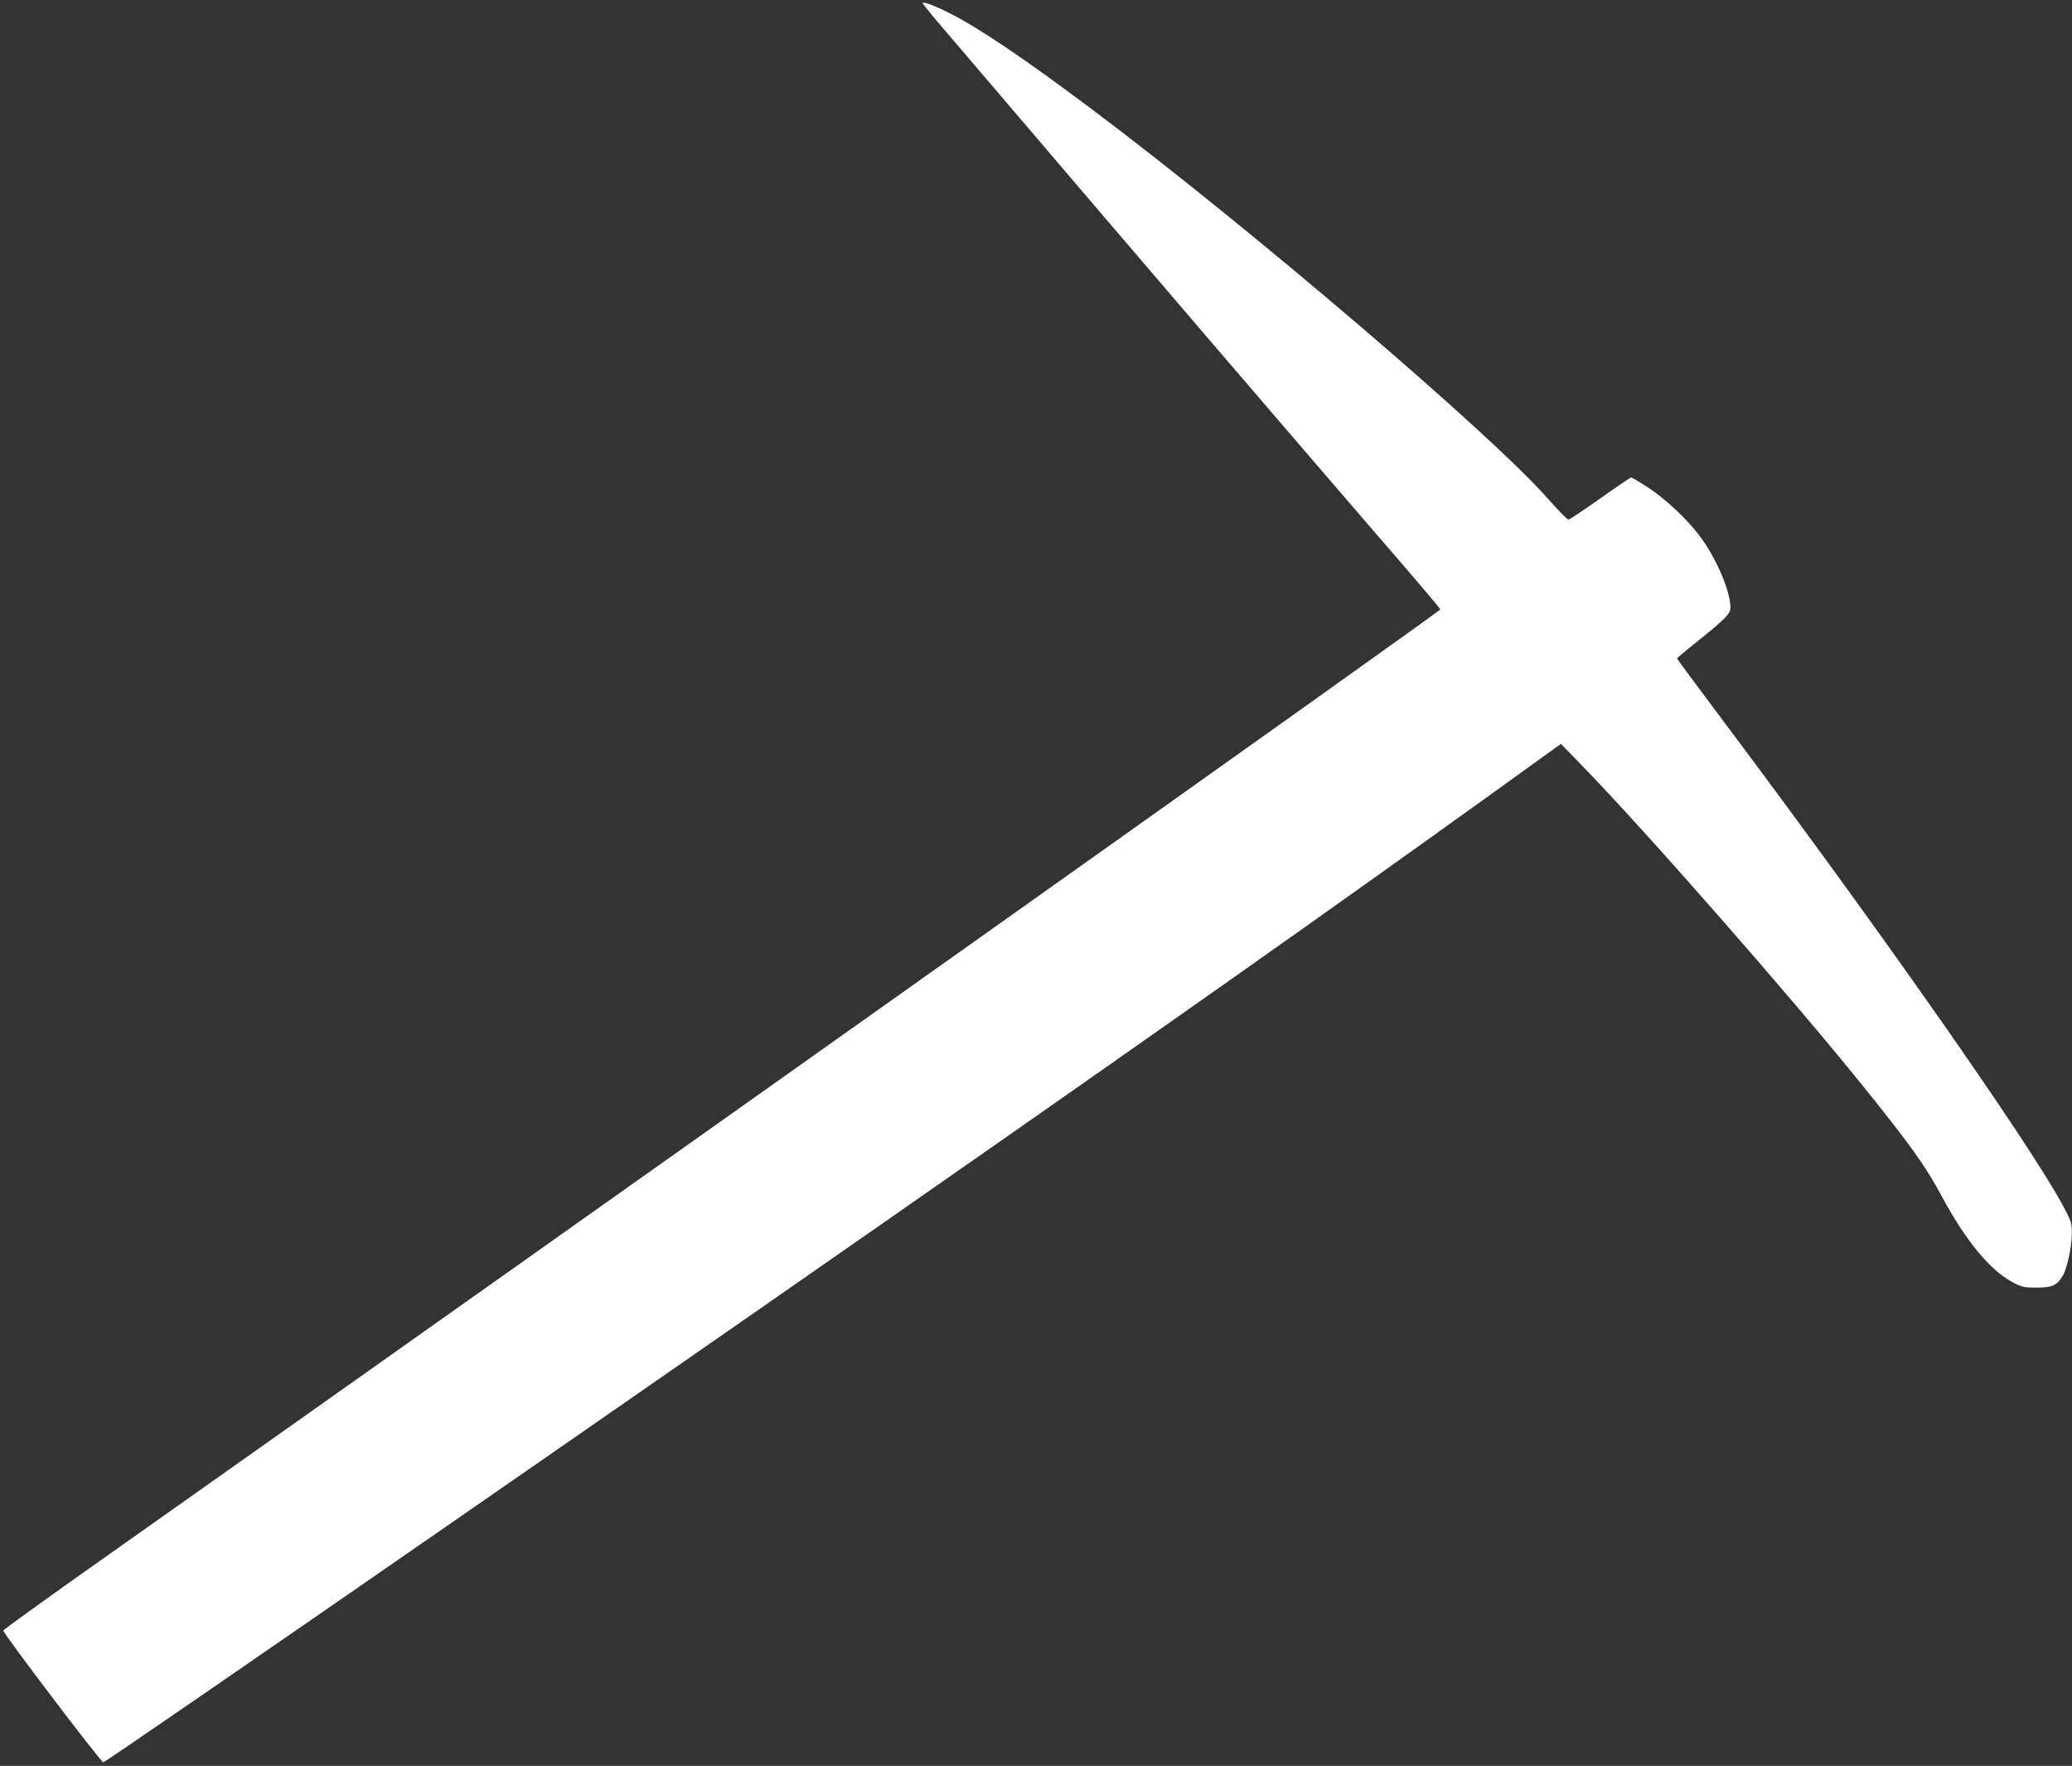 <?xml version="1.0" standalone="no"?>
<!DOCTYPE svg PUBLIC "-//W3C//DTD SVG 20010904//EN"
 "http://www.w3.org/TR/2001/REC-SVG-20010904/DTD/svg10.dtd">
<svg version="1.0" xmlns="http://www.w3.org/2000/svg"
 width="1280pt" height="1091pt" viewBox="0 0 1280 1091"
 preserveAspectRatio="xMidYMid meet">
<rect x="0" y="0" width="1280" height="1091" fill="#333333" stroke="none"/>
<g transform="translate(0,1091) scale(0.1,-0.1)"
fill="#ffffff" stroke="none">
<path d="M5700 10891 c0 -4 42 -57 93 -117 875 -1026 1190 -1394 1721 -2014
346 -404 799 -930 1005 -1169 207 -238 377 -439 379 -446 2 -10 -4798 -3417
-8395 -5959 -265 -188 -482 -345 -483 -350 0 -18 605 -816 618 -814 28 6 3762
2592 5577 3862 1500 1049 2325 1634 3379 2395 l49 35 136 -140 c397 -409 1292
-1430 1730 -1974 291 -361 387 -495 487 -682 146 -271 296 -454 434 -528 60
-32 72 -35 152 -35 97 0 126 14 162 75 26 45 55 179 55 261 1 61 -3 73 -53
167 -208 388 -1145 1725 -2108 3008 -153 204 -278 373 -278 376 0 3 51 46 113
95 191 154 217 180 217 220 0 100 -87 304 -188 439 -80 107 -214 233 -325 305
-50 32 -95 59 -100 59 -5 0 -91 -58 -192 -130 -100 -71 -189 -130 -196 -130
-8 0 -63 57 -124 126 -349 399 -1846 1678 -2817 2407 -417 313 -703 506 -879
594 -95 48 -169 76 -169 64z"/>
</g>
</svg>

